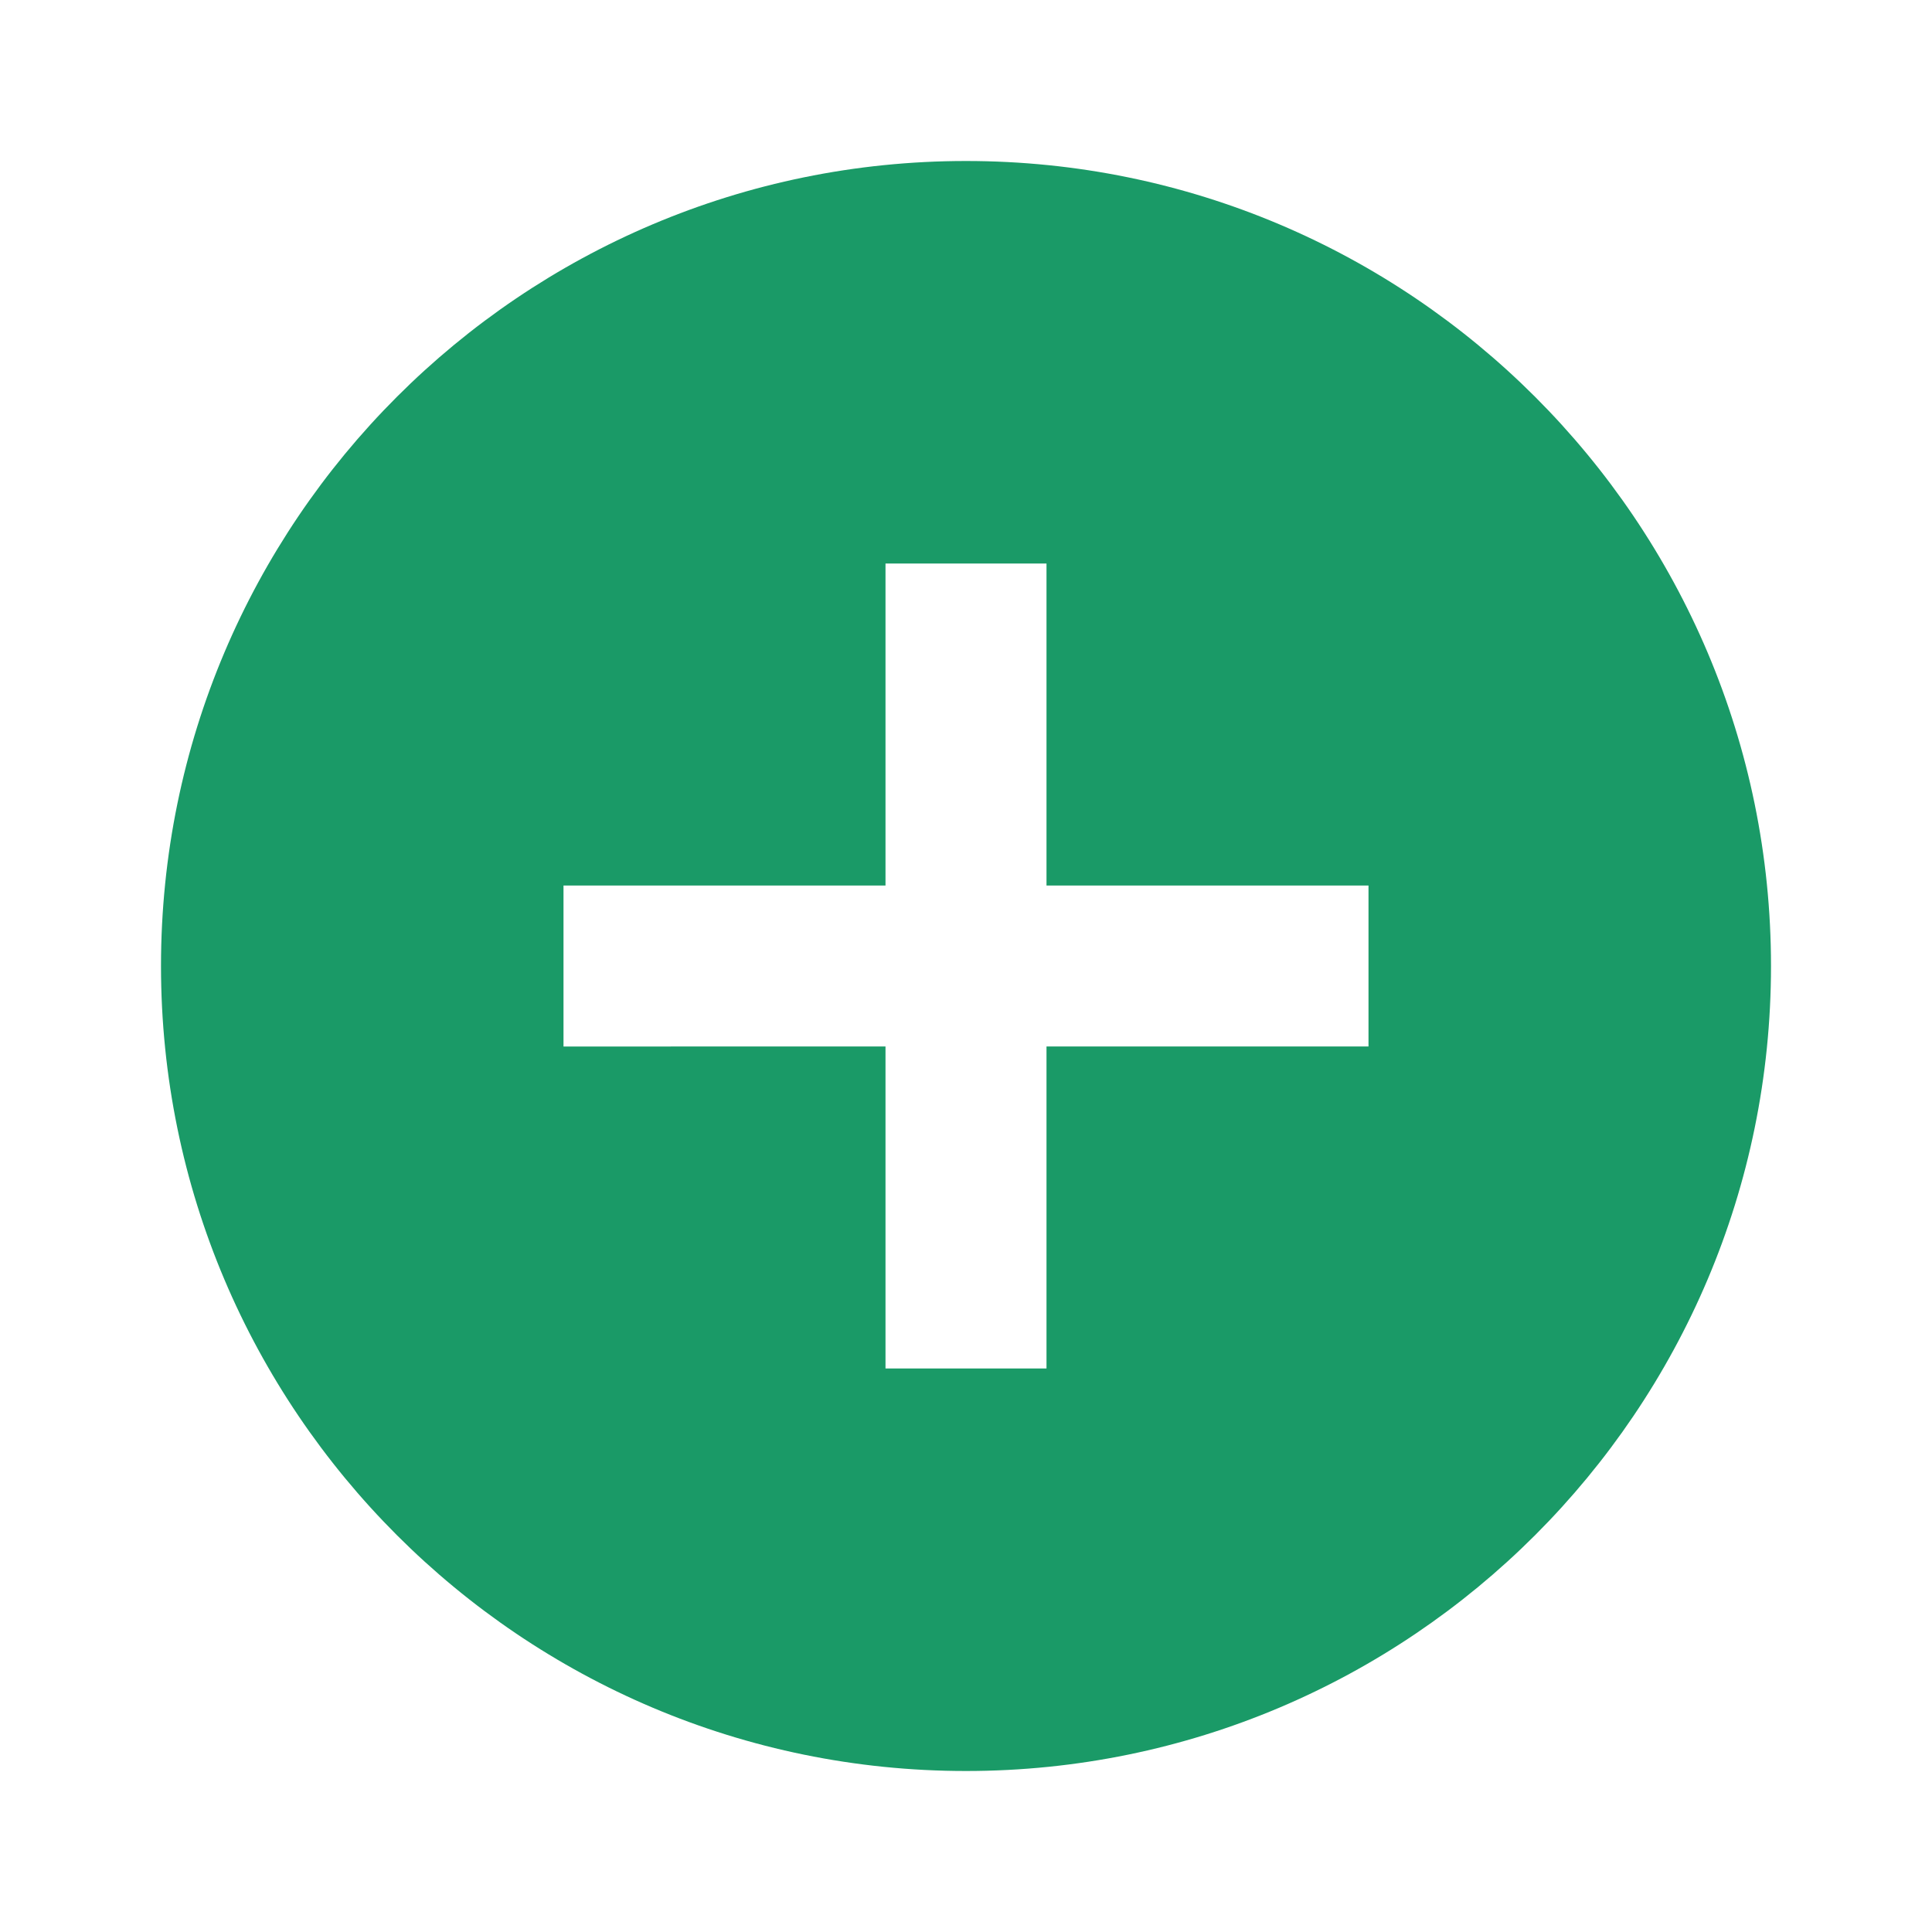 <?xml version="1.0"?>
<svg xmlns="http://www.w3.org/2000/svg" width="24" height="24" viewBox="0 0 24 24"><g fill="#1a9a67" transform="rotate(0, 12, 12) translate(0, 0) scale(1, 1)"><path d="M12 2C6.48 2 2 6.48 2 12s4.48 10 10 10 10-4.48 10-10S17.52 2 12 2zm5 11h-4v4h-2v-4H7v-2h4V7h2v4h4v2z"></path></g></svg>